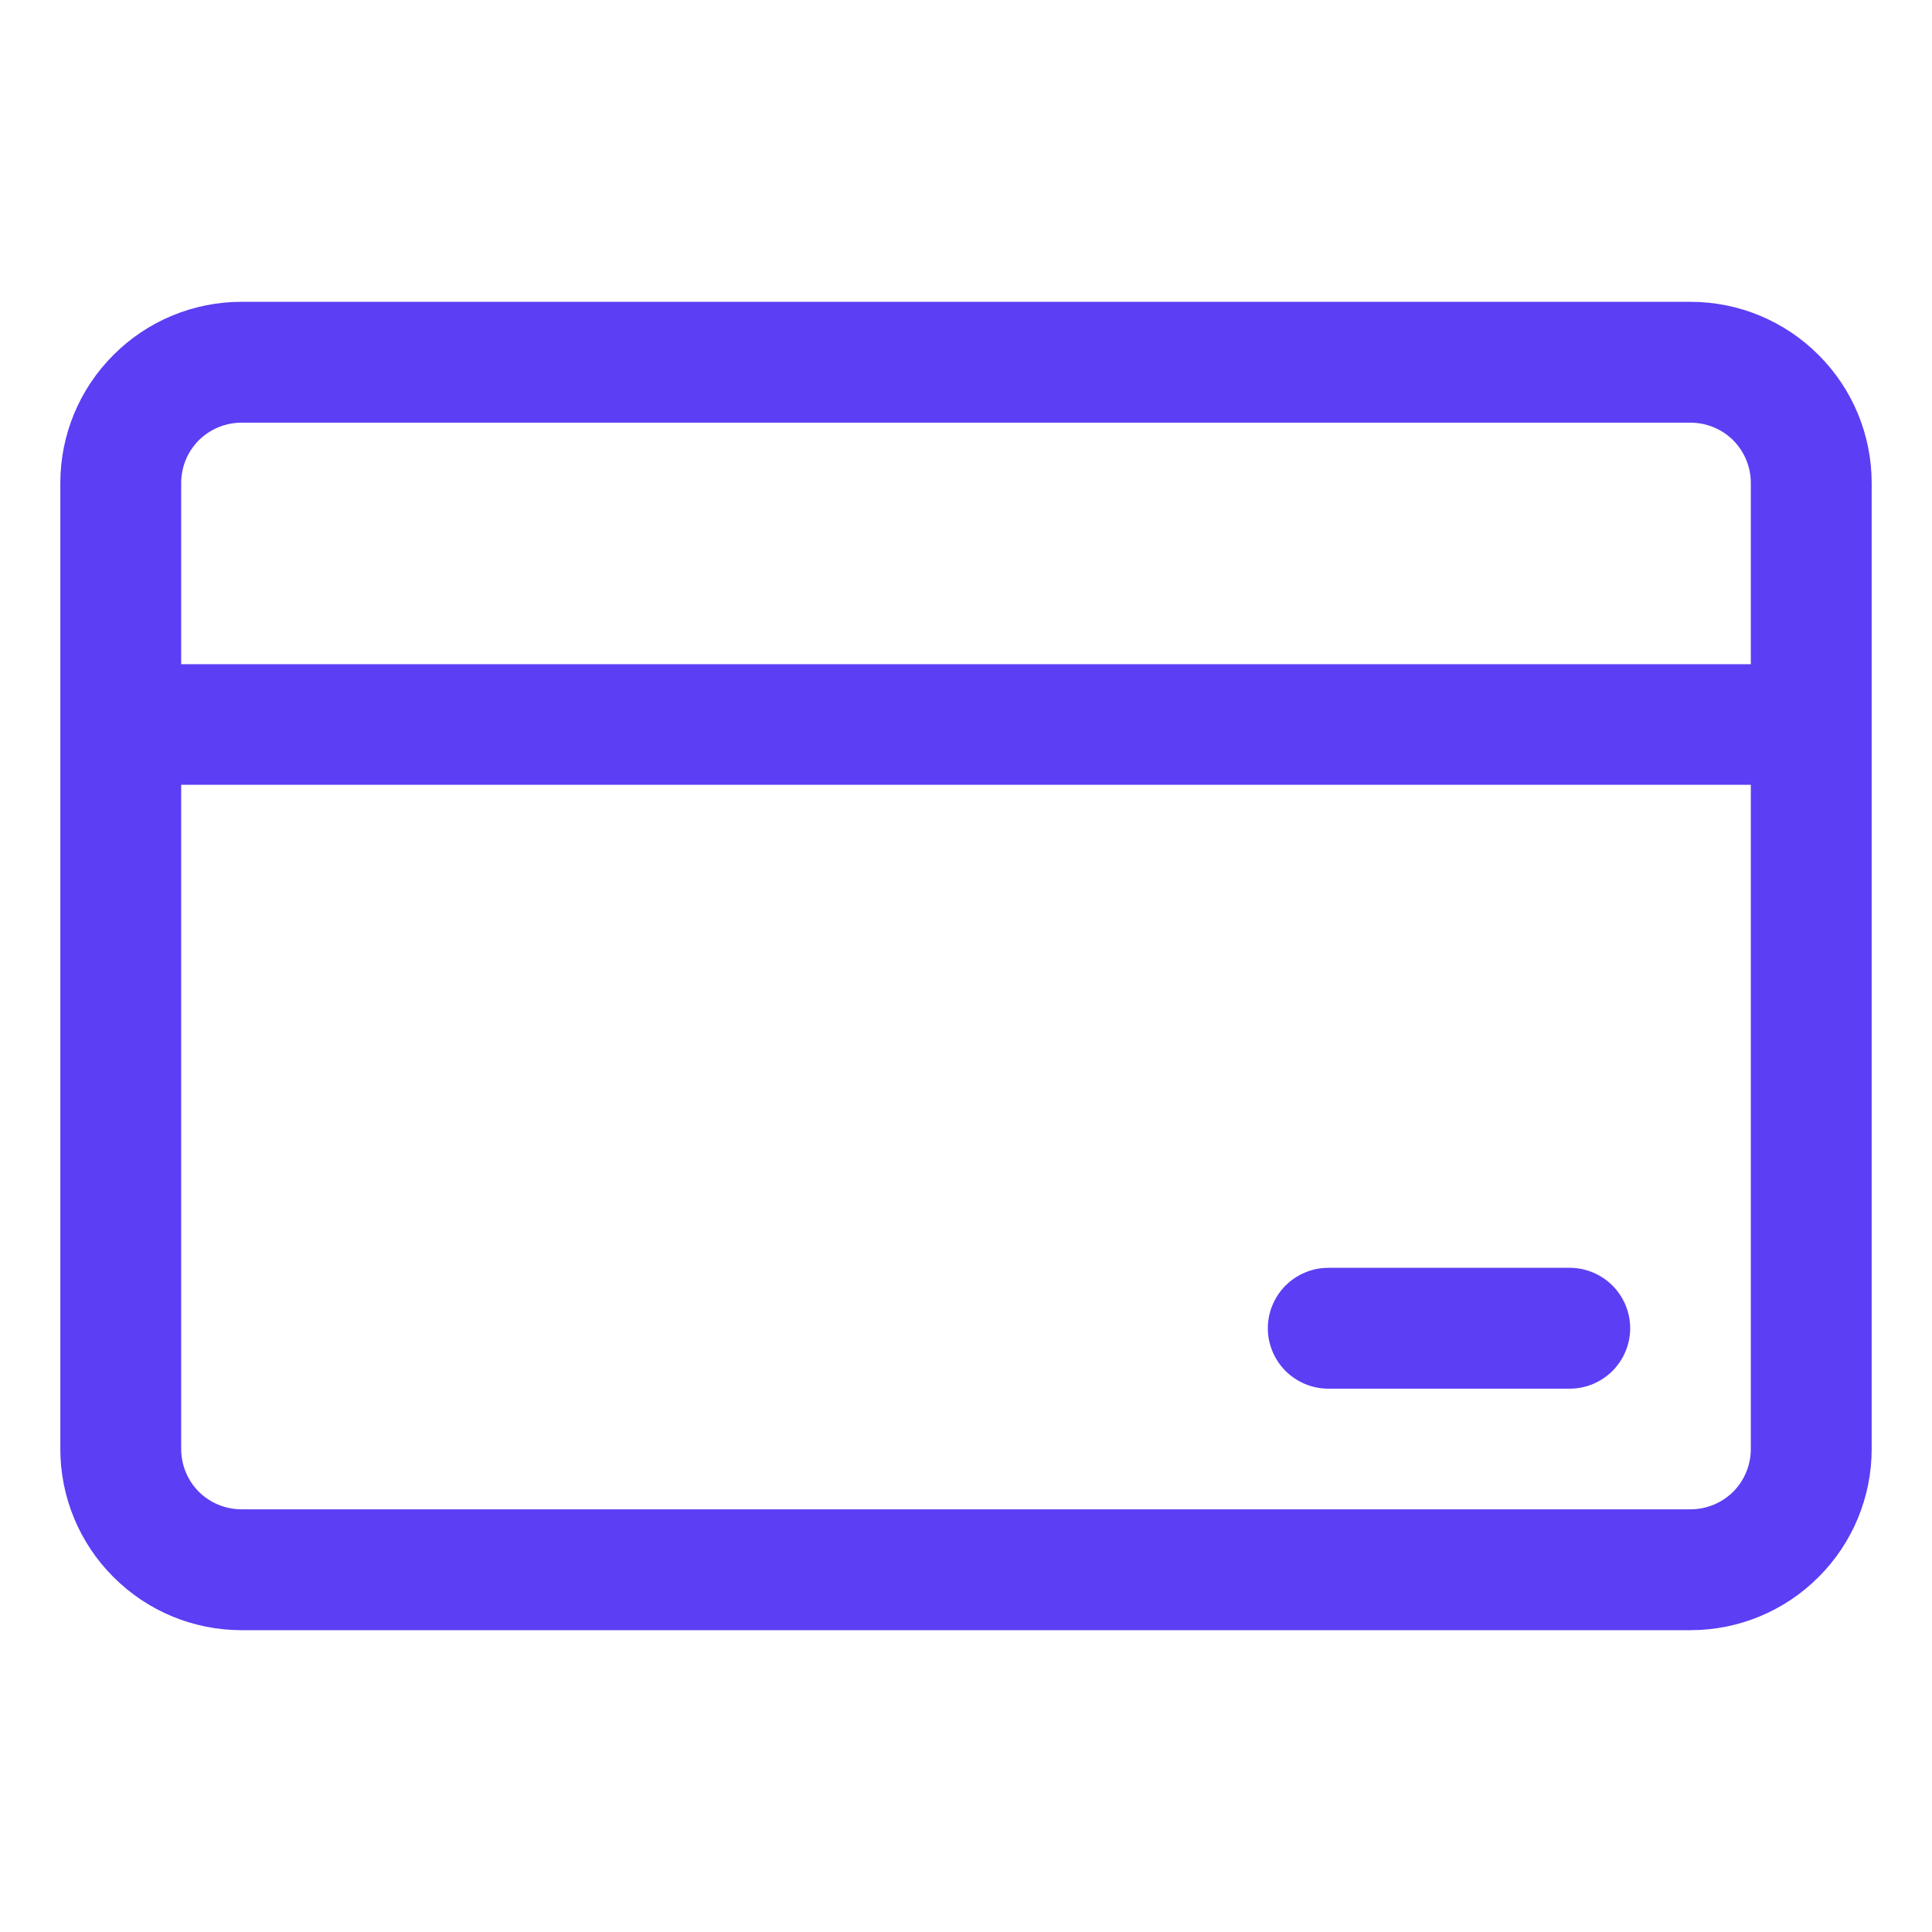 <svg width="18" height="18" viewBox="0 0 18 18" fill="none" xmlns="http://www.w3.org/2000/svg">
<path d="M15.75 2.812H2.25C1.802 2.812 1.373 2.99 1.057 3.307C0.74 3.623 0.562 4.052 0.562 4.5V13.5C0.562 13.948 0.74 14.377 1.057 14.693C1.373 15.01 1.802 15.188 2.25 15.188H15.75C16.198 15.188 16.627 15.01 16.943 14.693C17.26 14.377 17.438 13.948 17.438 13.5V4.5C17.438 4.052 17.26 3.623 16.943 3.307C16.627 2.99 16.198 2.812 15.75 2.812ZM2.25 3.938H15.75C15.899 3.938 16.042 3.997 16.148 4.102C16.253 4.208 16.312 4.351 16.312 4.5V6.188H1.688V4.5C1.688 4.351 1.747 4.208 1.852 4.102C1.958 3.997 2.101 3.938 2.25 3.938ZM15.75 14.062H2.25C2.101 14.062 1.958 14.003 1.852 13.898C1.747 13.792 1.688 13.649 1.688 13.5V7.312H16.312V13.5C16.312 13.649 16.253 13.792 16.148 13.898C16.042 14.003 15.899 14.062 15.75 14.062Z" fill="#5C3EF4"/>
<path d="M14.625 11.812H12.375C12.226 11.812 12.083 11.872 11.977 11.977C11.872 12.083 11.812 12.226 11.812 12.375C11.812 12.524 11.872 12.667 11.977 12.773C12.083 12.878 12.226 12.938 12.375 12.938H14.625C14.774 12.938 14.917 12.878 15.023 12.773C15.128 12.667 15.188 12.524 15.188 12.375C15.188 12.226 15.128 12.083 15.023 11.977C14.917 11.872 14.774 11.812 14.625 11.812Z" fill="#5C3EF4"/>
</svg>

